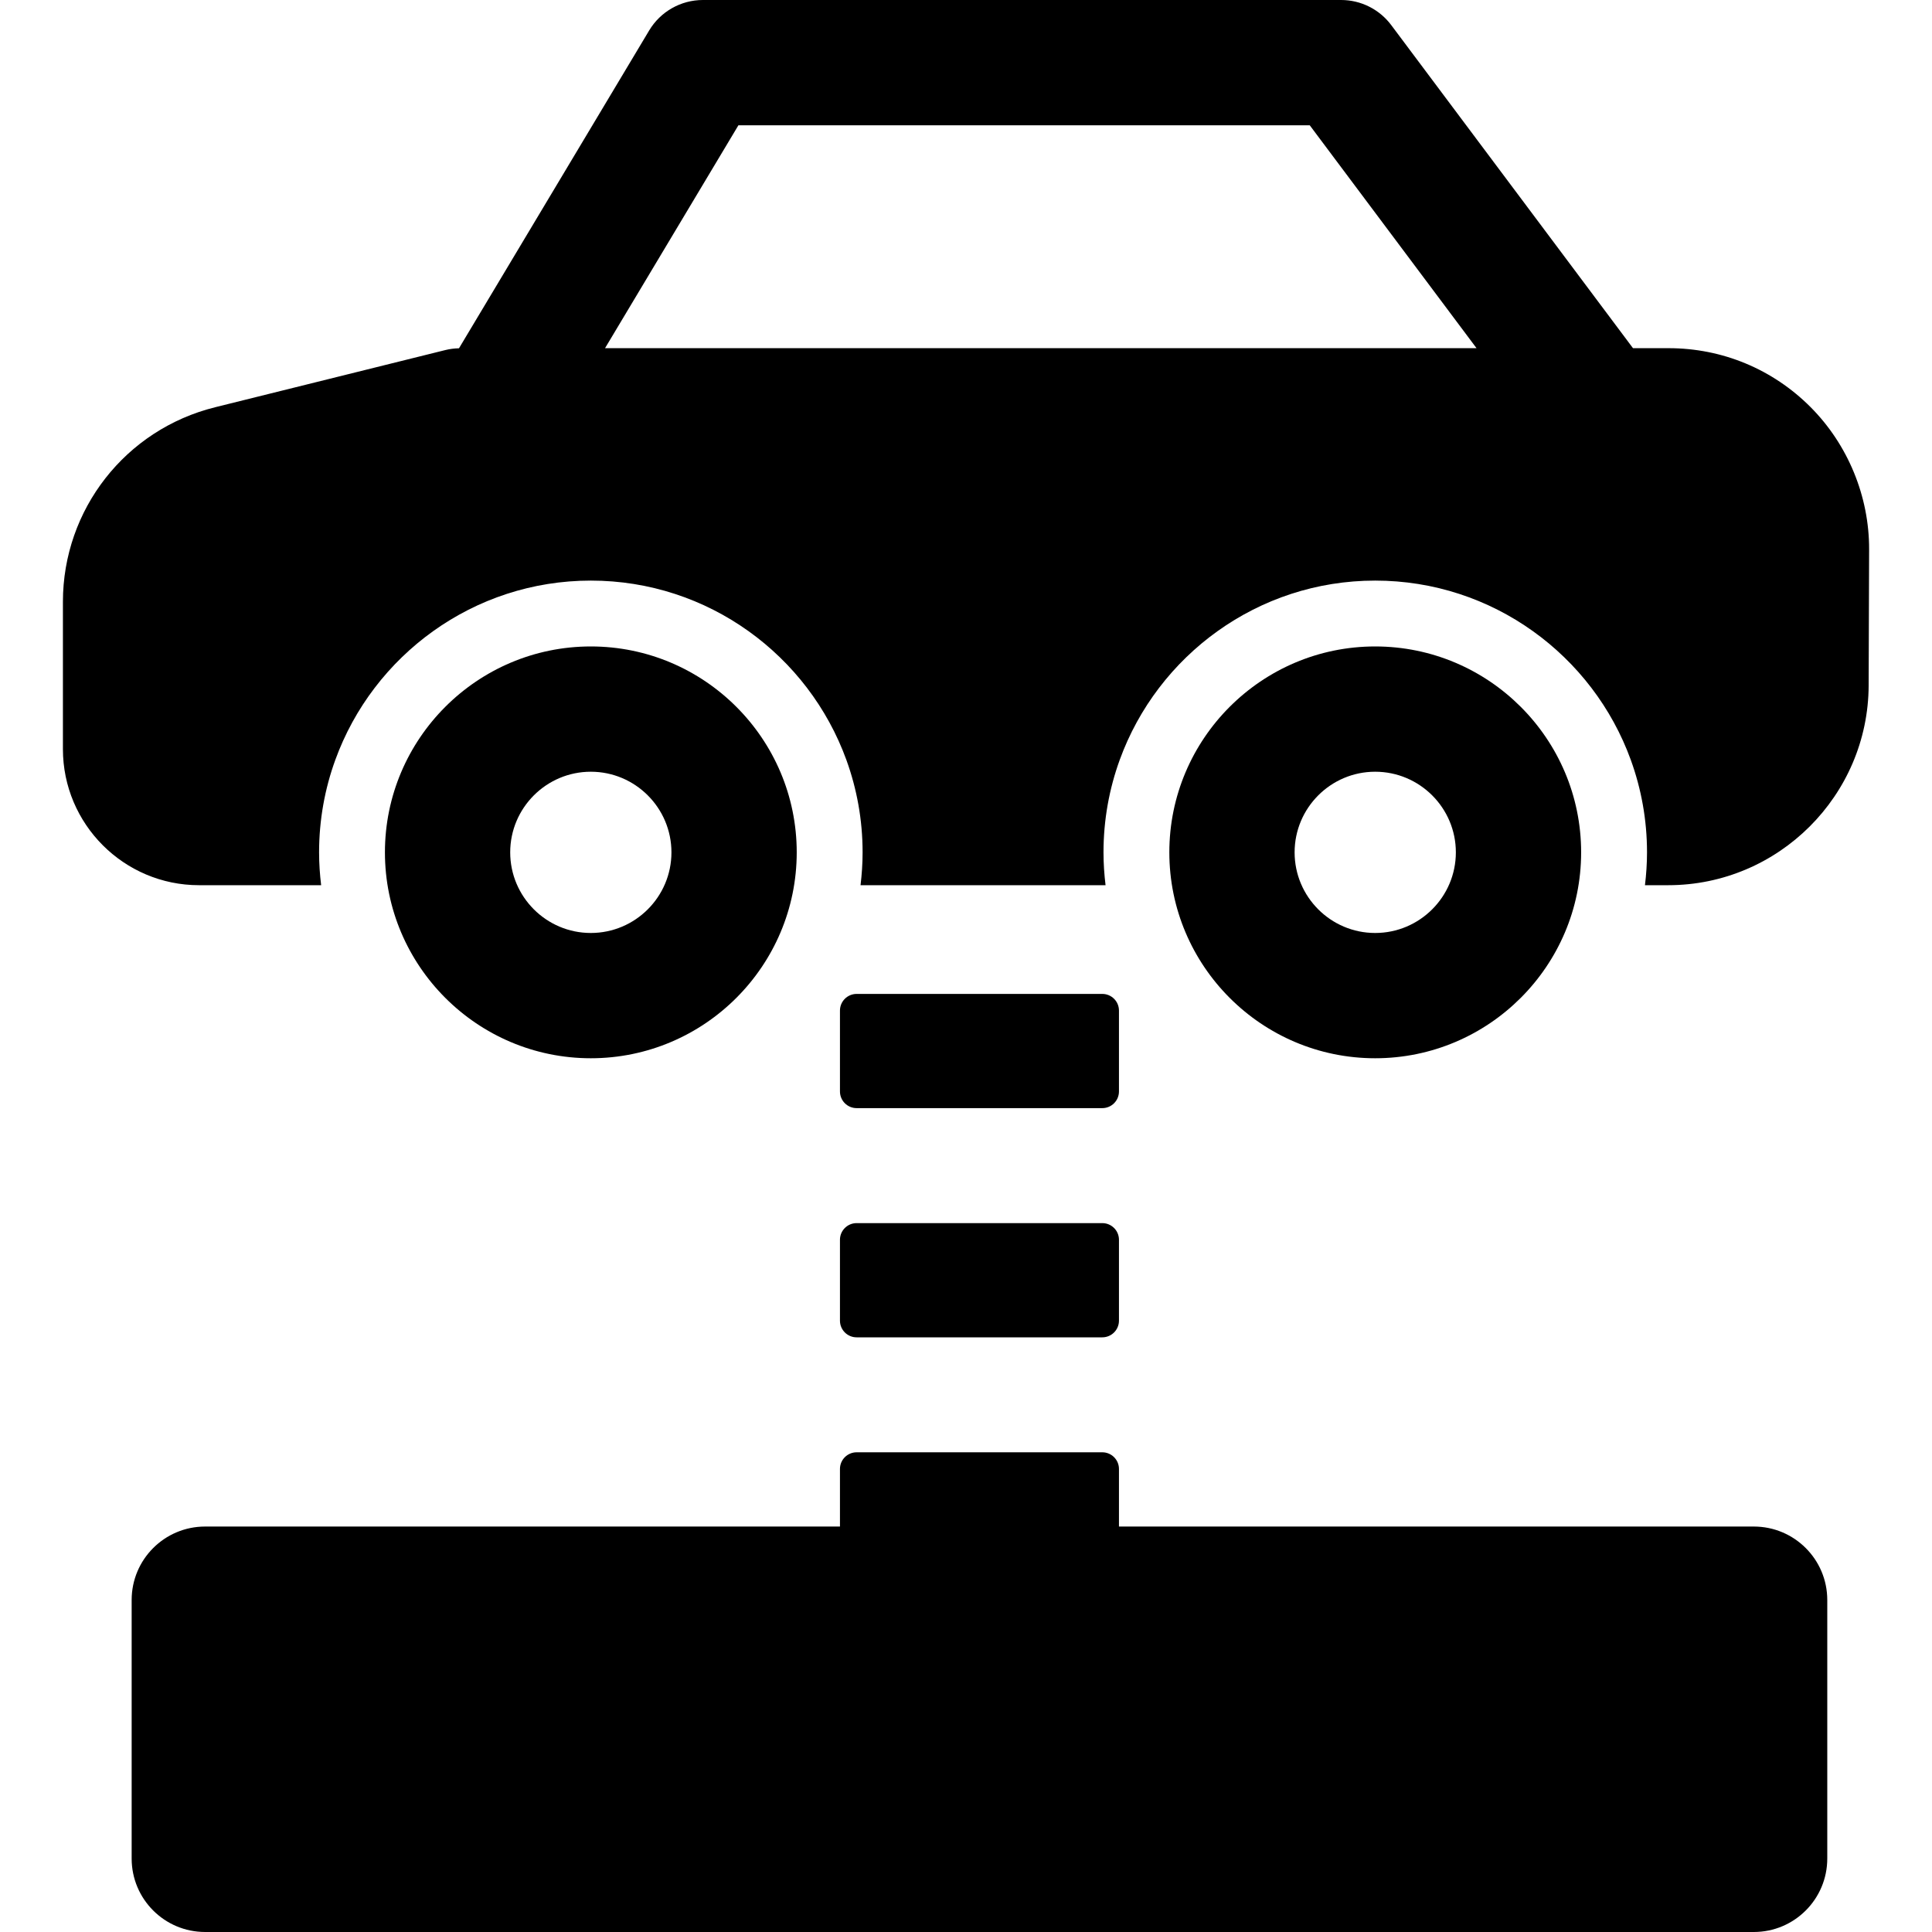 <?xml version="1.0" encoding="iso-8859-1"?>
<!-- Generator: Adobe Illustrator 18.0.0, SVG Export Plug-In . SVG Version: 6.00 Build 0)  -->
<!DOCTYPE svg PUBLIC "-//W3C//DTD SVG 1.1//EN" "http://www.w3.org/Graphics/SVG/1.1/DTD/svg11.dtd">
<svg version="1.1" id="Capa_1" xmlns="http://www.w3.org/2000/svg" xmlns:xlink="http://www.w3.org/1999/xlink" x="0px" y="0px"
	 viewBox="0 0 225.542 225.542" style="enable-background:new 0 0 225.542 225.542;" xml:space="preserve">
<g>
	<path d="M211.369,47.529c-4.424-4.438-10.311-6.883-16.577-6.883h-4.156L162.415,2.932C161.035,1.086,158.865,0,156.56,0H82.057
		c-2.571,0-4.954,1.351-6.274,3.558l-22.2,37.1c-0.533,0.014-1.064,0.076-1.582,0.205l-26.892,6.68
		C14.649,50.14,7.345,59.48,7.345,70.257V87.45c0,8.761,7.127,15.888,15.888,15.888h14.257c-0.152-1.258-0.24-2.536-0.24-3.834
		c0-3.787,0.669-7.421,1.893-10.791c4.425-12.196,16.126-20.934,29.831-20.934c13.706,0,25.407,8.737,29.832,20.934
		c1.223,3.37,1.893,7.004,1.893,10.791c0,1.298-0.088,2.576-0.24,3.834h28.603c-0.152-1.258-0.24-2.536-0.24-3.834
		c0-3.787,0.669-7.421,1.892-10.791c4.425-12.196,16.122-20.934,29.825-20.934c13.709,0,25.413,8.737,29.84,20.934
		c1.223,3.37,1.893,7.004,1.893,10.791c0,1.298-0.088,2.576-0.24,3.834h2.709c12.863,0,23.362-10.464,23.405-23.326l0.054-15.88
		C218.219,57.956,215.73,51.905,211.369,47.529z M86.202,14.625h66.697l19.471,26.021H70.632L86.202,14.625z"/>
	<path d="M93.01,99.504c0-13.254-10.783-24.037-24.037-24.037c-13.254,0-24.036,10.783-24.036,24.037s10.782,24.037,24.036,24.037
		C82.227,123.541,93.01,112.758,93.01,99.504z M59.561,99.504c0-5.189,4.222-9.412,9.411-9.412c5.189,0,9.412,4.223,9.412,9.412
		s-4.223,9.412-9.412,9.412C63.783,108.916,59.561,104.693,59.561,99.504z"/>
	<path d="M184.582,99.504c0-13.254-10.786-24.037-24.045-24.037c-13.25,0-24.029,10.783-24.029,24.037s10.779,24.037,24.029,24.037
		C173.796,123.541,184.582,112.758,184.582,99.504z M151.133,99.504c0-5.189,4.219-9.412,9.404-9.412c5.194,0,9.42,4.223,9.42,9.412
		s-4.226,9.412-9.42,9.412C155.352,108.916,151.133,104.693,151.133,99.504z"/>
	<path d="M204.74,178.209h-74.112v-6.721c0-1.075-0.871-1.946-1.946-1.946h-28.679c-1.075,0-1.946,0.871-1.946,1.946v6.721H23.945
		c-4.736,0-8.576,3.839-8.576,8.575v30.182c0,4.736,3.84,8.576,8.576,8.576H204.74c4.736,0,8.576-3.84,8.576-8.576v-30.182
		C213.316,182.048,209.477,178.209,204.74,178.209z"/>
	<path d="M98.057,154.174c0,1.075,0.871,1.946,1.946,1.946h28.679c1.075,0,1.946-0.871,1.946-1.946v-9.441
		c0-1.075-0.871-1.946-1.946-1.946h-28.679c-1.075,0-1.946,0.871-1.946,1.946V154.174z"/>
	<path d="M100.003,129.363h28.679c1.075,0,1.946-0.871,1.946-1.946v-9.441c0-1.075-0.871-1.946-1.946-1.946h-28.679
		c-1.075,0-1.946,0.871-1.946,1.946v9.441C98.057,128.492,98.928,129.363,100.003,129.363z"/>
</g>
<g>
</g>
<g>
</g>
<g>
</g>
<g>
</g>
<g>
</g>
<g>
</g>
<g>
</g>
<g>
</g>
<g>
</g>
<g>
</g>
<g>
</g>
<g>
</g>
<g>
</g>
<g>
</g>
<g>
</g>
</svg>
